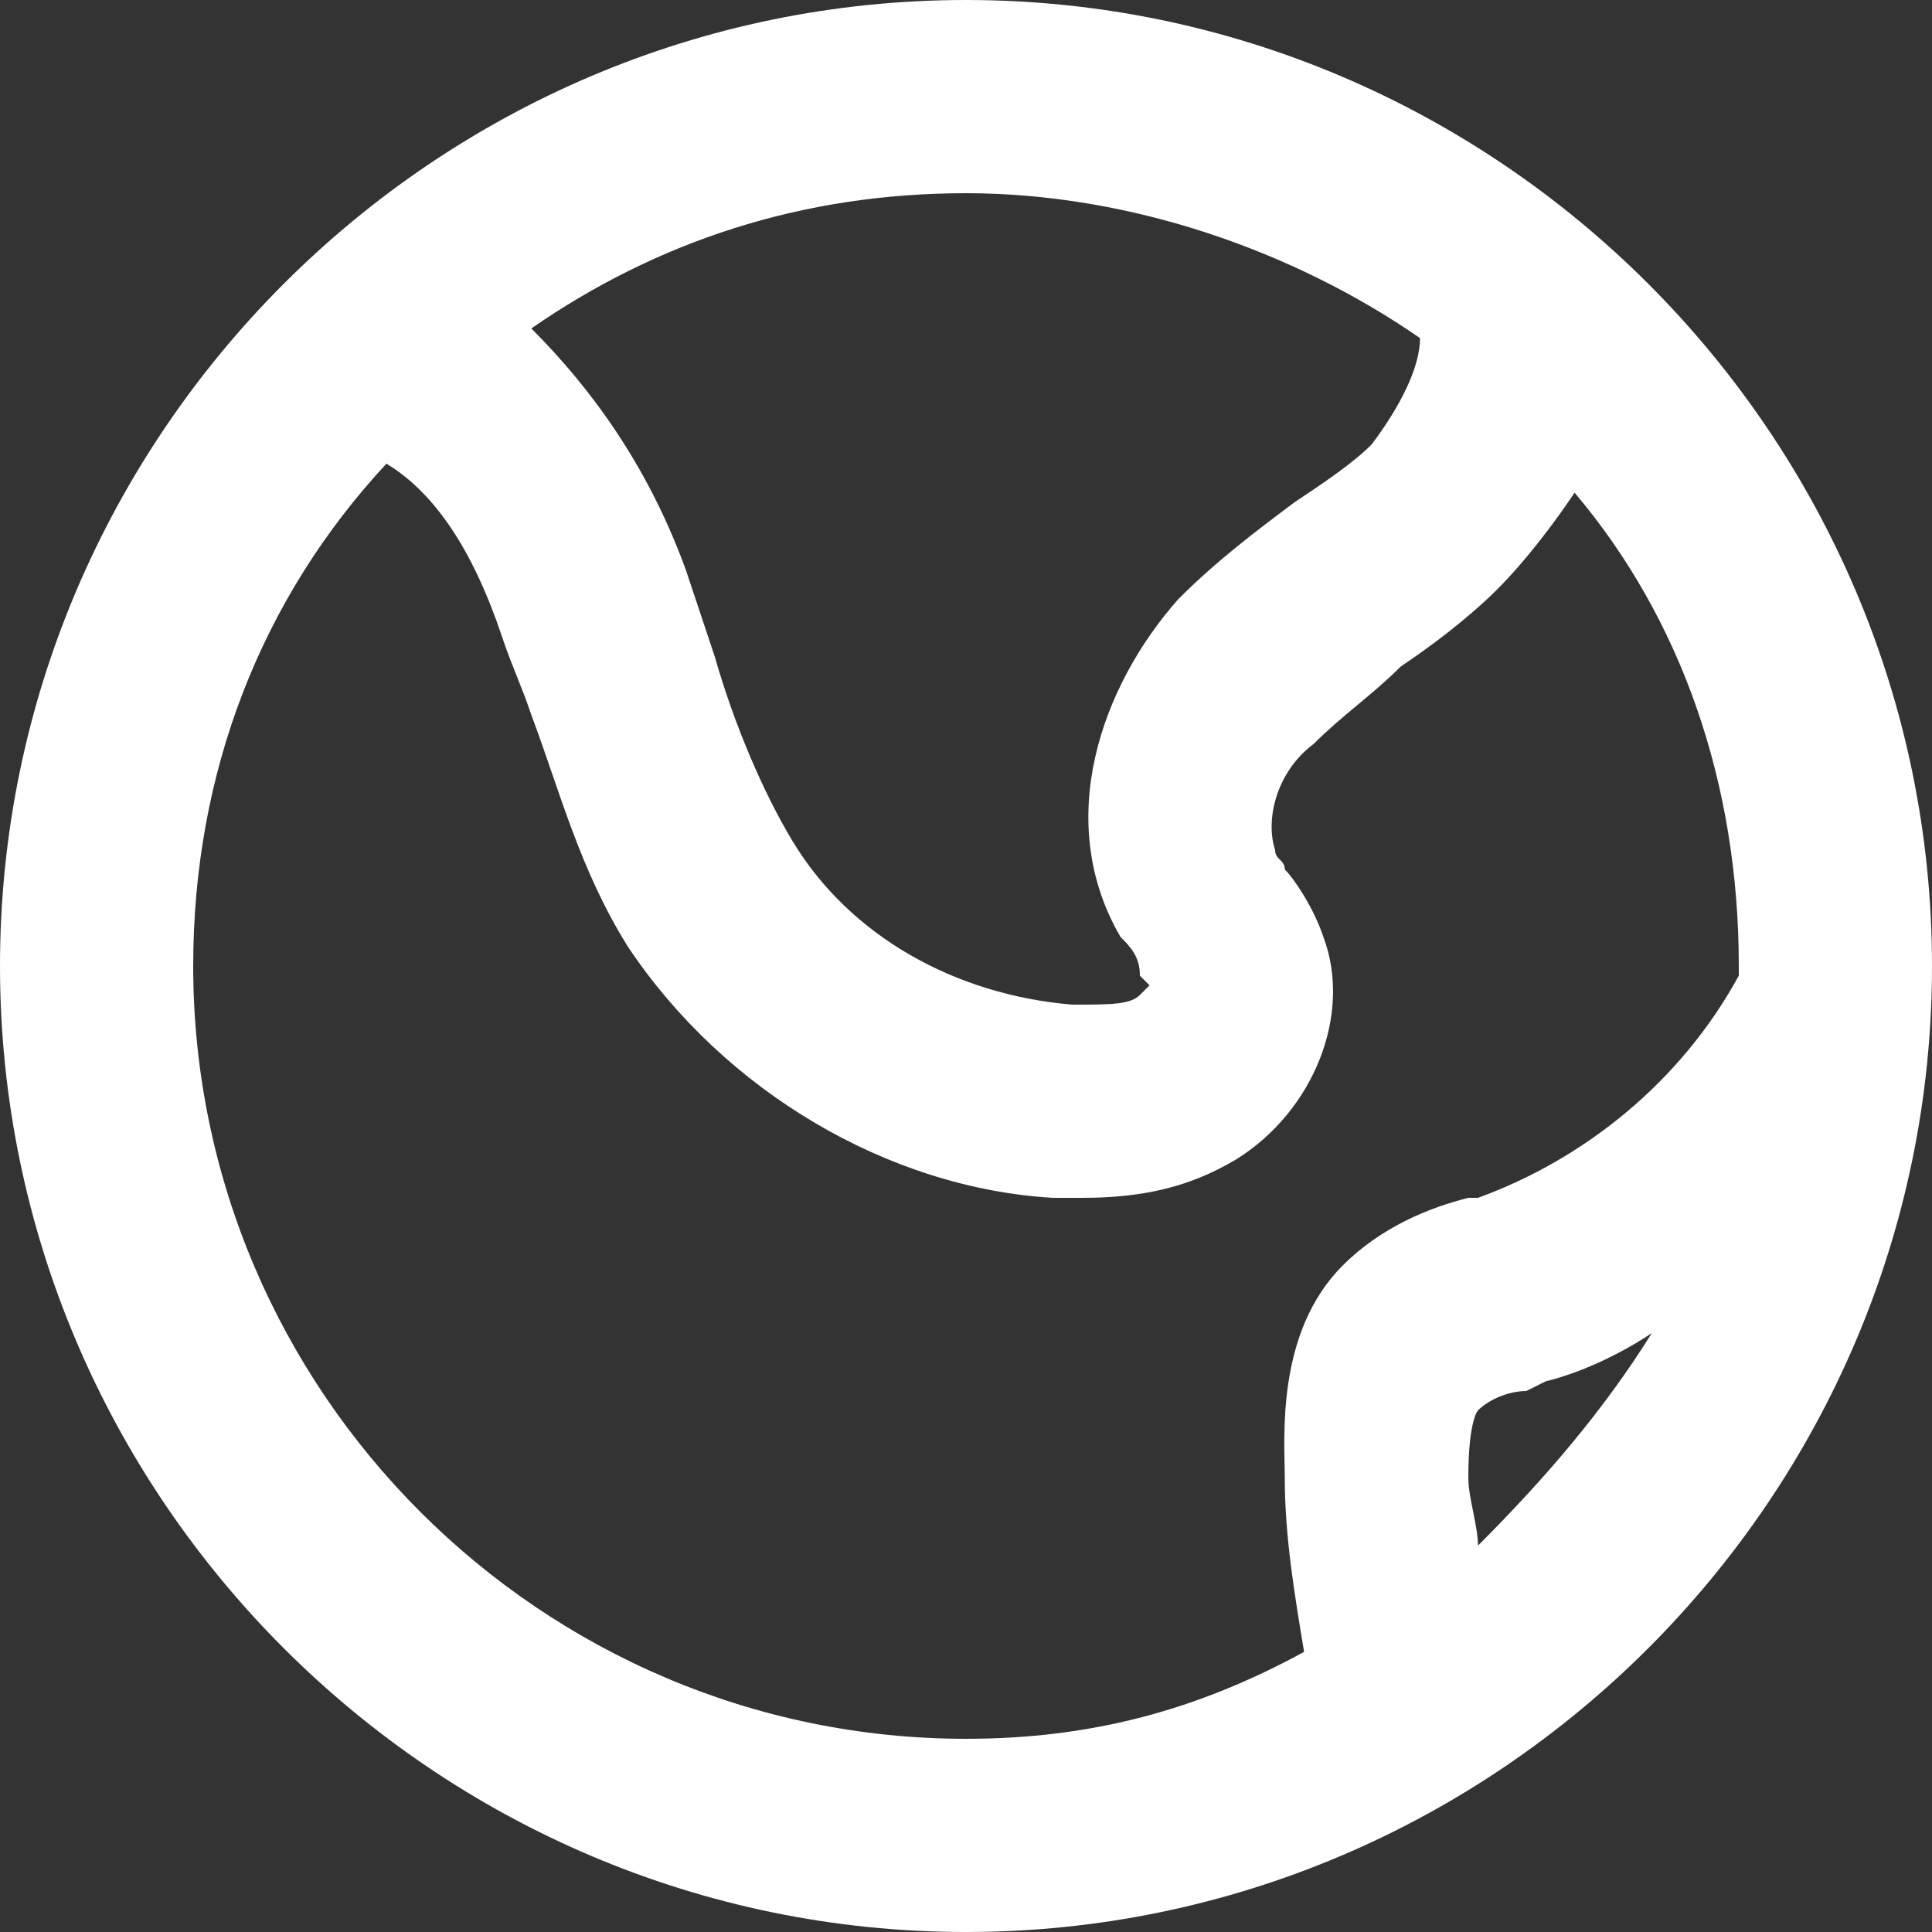<svg width="20" height="20" viewBox="0 0 20 20" fill="none" xmlns="http://www.w3.org/2000/svg">
<rect x="0" y="0" width="20" height="20" fill="#333333" stroke="none"/>
<path d="M10 0C4.5 0 0 4.5 0 10C0 15.5 4.5 20 10 20C15.5 20 20 15.5 20 10C20 4.5 15.5 0 10 0ZM15.3 16C15.3 15.8 15.2 15.5 15.2 15.3C15.2 14.7 15.3 14.6 15.3 14.6C15.4 14.5 15.6 14.4 15.8 14.4L16 14.3C16.4 14.2 16.8 14 17.1 13.8C16.6 14.6 16 15.3 15.3 16ZM14.7 3.5C14.7 3.8 14.5 4.2 14.2 4.6C14 4.8 13.7 5 13.4 5.2C13 5.5 12.6 5.8 12.2 6.2C11.4 7.1 10.9 8.5 11.6 9.7C11.7 9.8 11.8 9.9 11.8 10.1L11.9 10.2C11.9 10.2 11.9 10.2 11.8 10.3C11.7 10.4 11.5 10.4 11.1 10.4C9.9 10.3 8.8 9.7 8.2 8.7C7.9 8.2 7.6 7.5 7.4 6.8C7.3 6.5 7.2 6.2 7.1 5.9C6.7 4.8 6.1 4 5.5 3.4C6.8 2.5 8.3 2 10 2C11.7 2 13.4 2.6 14.7 3.5ZM2 10C2 8 2.7 6.2 4 4.8C4.5 5.1 4.9 5.7 5.2 6.6C5.3 6.9 5.4 7.1 5.5 7.4C5.8 8.2 6 9 6.5 9.8C7.5 11.3 9.2 12.3 10.9 12.4C11 12.4 11.1 12.4 11.2 12.4C11.8 12.4 12.3 12.3 12.8 12C13.6 11.5 14 10.5 13.7 9.7C13.6 9.4 13.4 9.1 13.3 9C13.3 8.9 13.2 8.9 13.2 8.8C13.1 8.5 13.2 8 13.6 7.7C13.9 7.4 14.2 7.2 14.5 6.9C14.8 6.7 15.2 6.4 15.5 6.1C15.8 5.8 16.1 5.4 16.3 5.1C17.4 6.4 18 8.1 18 10V10.1C17.4 11.2 16.4 12 15.3 12.4H15.2C14.8 12.5 14.3 12.7 13.9 13.1C13.2 13.8 13.3 14.9 13.3 15.3C13.3 15.9 13.4 16.5 13.5 17.1C12.4 17.7 11.3 18 10 18C5.6 18 2 14.4 2 10Z" fill="white"/>
</svg>
